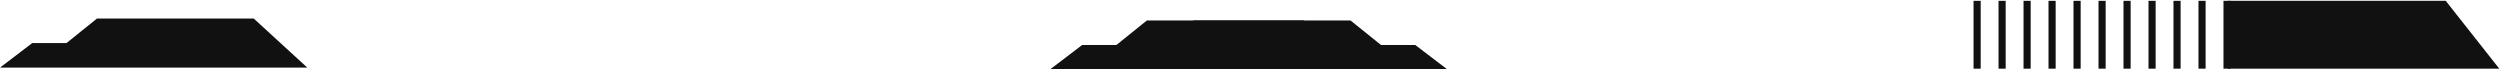 <?xml version="1.0" encoding="UTF-8"?> <svg xmlns="http://www.w3.org/2000/svg" width="1331" height="37" viewBox="0 0 1331 37" fill="none"><path d="M1185.68 0.442V36.558M1172.37 0.442V36.558M1159.06 0.442V36.558M1145.76 0.442V36.558M1132.45 0.442V36.558M1119.15 0.442V36.558M1105.84 0.442V36.558M1092.53 0.442V36.558M1079.23 0.442V36.558M1065.92 0.442V36.558M1052.62 0.442V36.558" stroke="#111111" stroke-width="3.802"></path><path d="M1330.62 36.558H1186.15V0.442H1302.1L1330.62 36.558Z" fill="#111111"></path><path d="M163.616 36H-1.52588e-05L17.145 22.942H35.384L51.616 9.884H135.103L163.616 36Z" fill="#111111"></path><path d="M607 37H770.616L753.471 23.942H735.232L719 10.884H635.513L607 37Z" fill="#111111"></path><path d="M722.616 37H559L576.145 23.942H594.384L610.616 10.884H694.103L722.616 37Z" fill="#111111"></path></svg> 